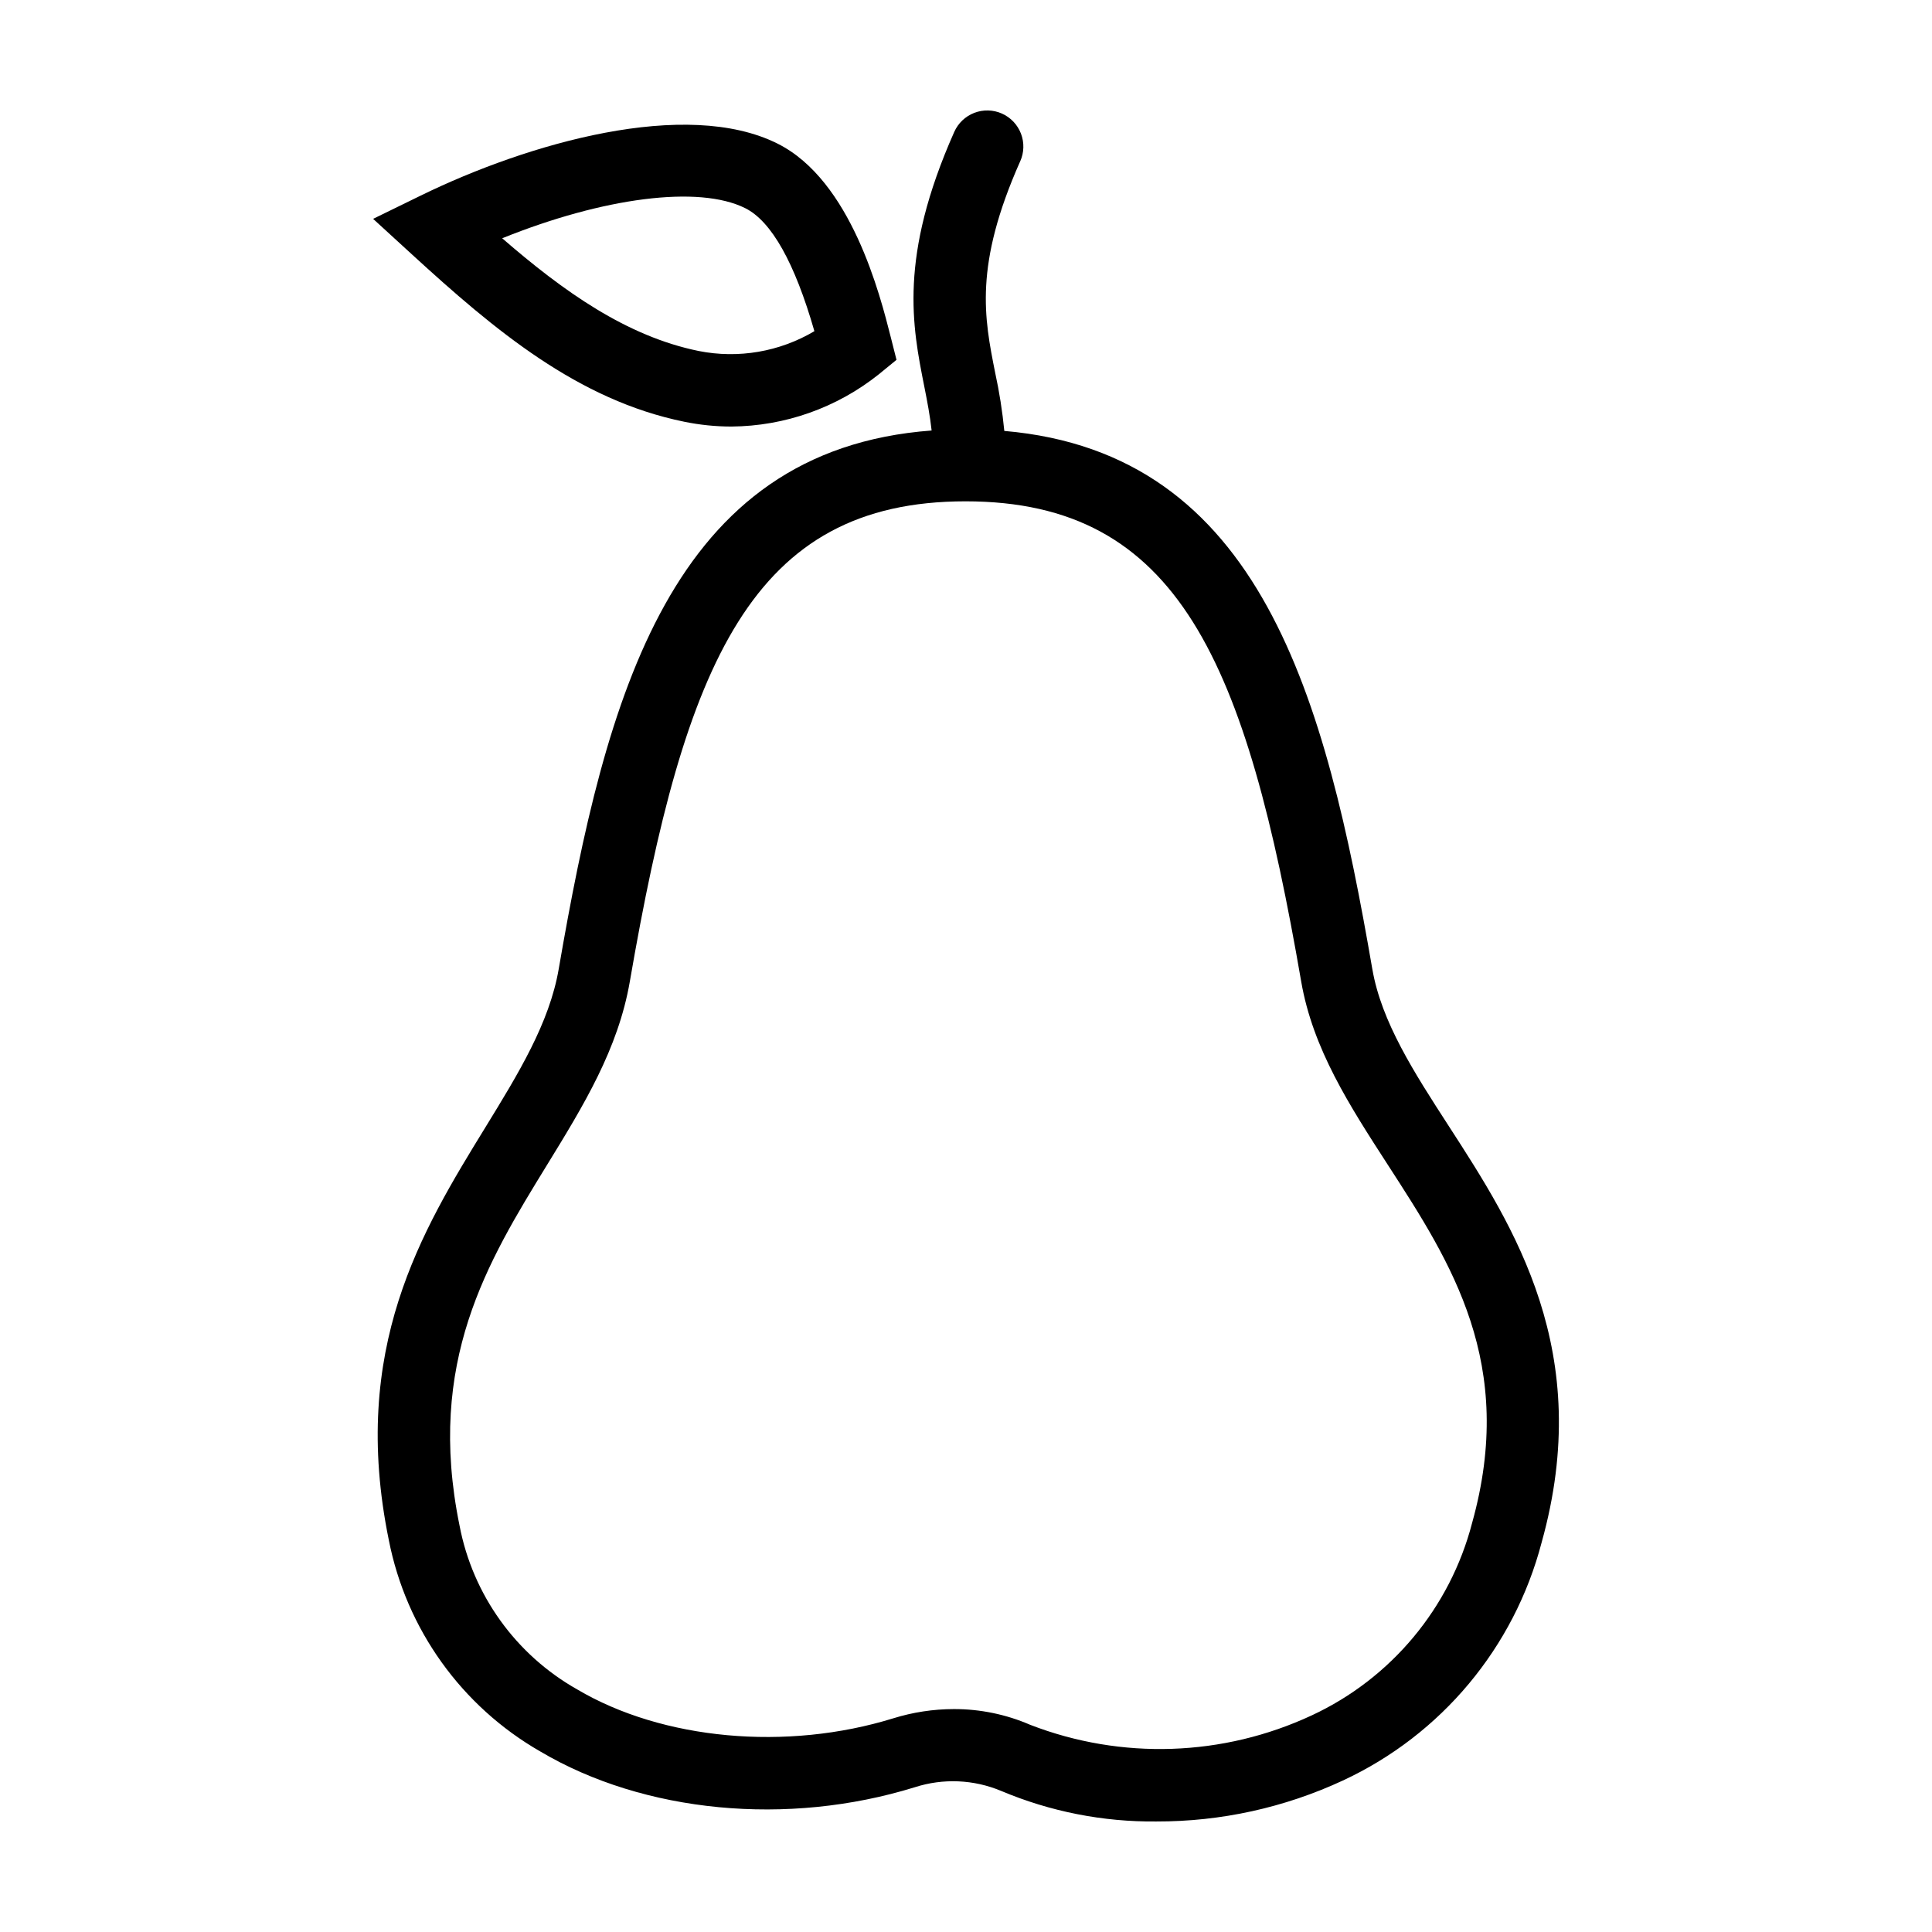 <?xml version="1.0" encoding="UTF-8"?>
<!-- Uploaded to: ICON Repo, www.iconrepo.com, Generator: ICON Repo Mixer Tools -->
<svg fill="#000000" width="800px" height="800px" version="1.1" viewBox="144 144 512 512" xmlns="http://www.w3.org/2000/svg">
 <g>
  <path d="m325.36 255.77c4.098 0.84 8.266 1.266 12.449 1.27 14.199-0.105 27.957-4.973 39.062-13.828l4.711-3.852-1.492-5.898c-2.879-11.391-10.531-41.641-30.031-51.402-24.219-12.125-66.07-0.156-94.559 13.77l-12.621 6.168 10.359 9.484c21.914 20.066 43.922 38.551 72.121 44.289zm16.137-56.602c6.957 3.484 13.109 14.438 18.324 32.594v0.004c-9.219 5.469-20.133 7.34-30.645 5.254-19.113-3.891-35.801-15.754-52.09-29.875 26.785-10.797 52.098-14.137 64.41-7.973z"/>
  <path d="m507.68 400.82c-12.402-71.91-29.418-136.75-97.527-142.62-0.504-5.184-1.312-10.336-2.422-15.426-2.906-14.594-5.656-28.383 6.637-56.039l0.004 0.004c1.035-2.32 1.105-4.957 0.195-7.328-0.91-2.371-2.727-4.285-5.047-5.316s-4.957-1.098-7.328-0.184c-2.371 0.914-4.281 2.731-5.309 5.055-14.758 33.211-11.125 51.453-7.918 67.551 0.781 3.926 1.504 7.715 1.926 11.57-69.203 5.148-86.348 70.367-98.828 142.73-2.469 14.312-10.699 27.719-19.414 41.914-16.871 27.473-35.992 58.613-25.613 109.38 4.625 23.625 19.277 44.078 40.16 56.055 27.496 16.277 65.516 19.91 99.207 9.48 7.523-2.43 15.668-2.082 22.957 0.984 13 5.473 26.984 8.223 41.09 8.078 17.074 0.047 33.945-3.656 49.43-10.852 26.086-12.125 45.398-35.258 52.668-63.09 14.109-50.512-7.34-83.66-24.578-110.3-9.188-14.199-17.867-27.613-20.289-41.648zm26.441 146.8h-0.004c-5.84 22.465-21.406 41.152-42.445 50.953-23.5 10.969-50.457 11.879-74.645 2.527-6.394-2.773-13.289-4.195-20.258-4.176-5.434 0.008-10.832 0.832-16.02 2.441-28.266 8.754-61.164 5.742-83.805-7.664-16.27-9.188-27.668-25.07-31.164-43.422-8.863-43.359 7.422-69.883 23.172-95.531 9.707-15.805 18.871-30.734 21.965-48.672 14.555-84.375 32.309-127.22 88.953-127.22 56.645 0 74.398 42.844 88.953 127.22 3.086 17.895 12.797 32.902 23.082 48.793 16.715 25.832 34.004 52.543 22.211 94.75z"/>
 </g>
</svg>